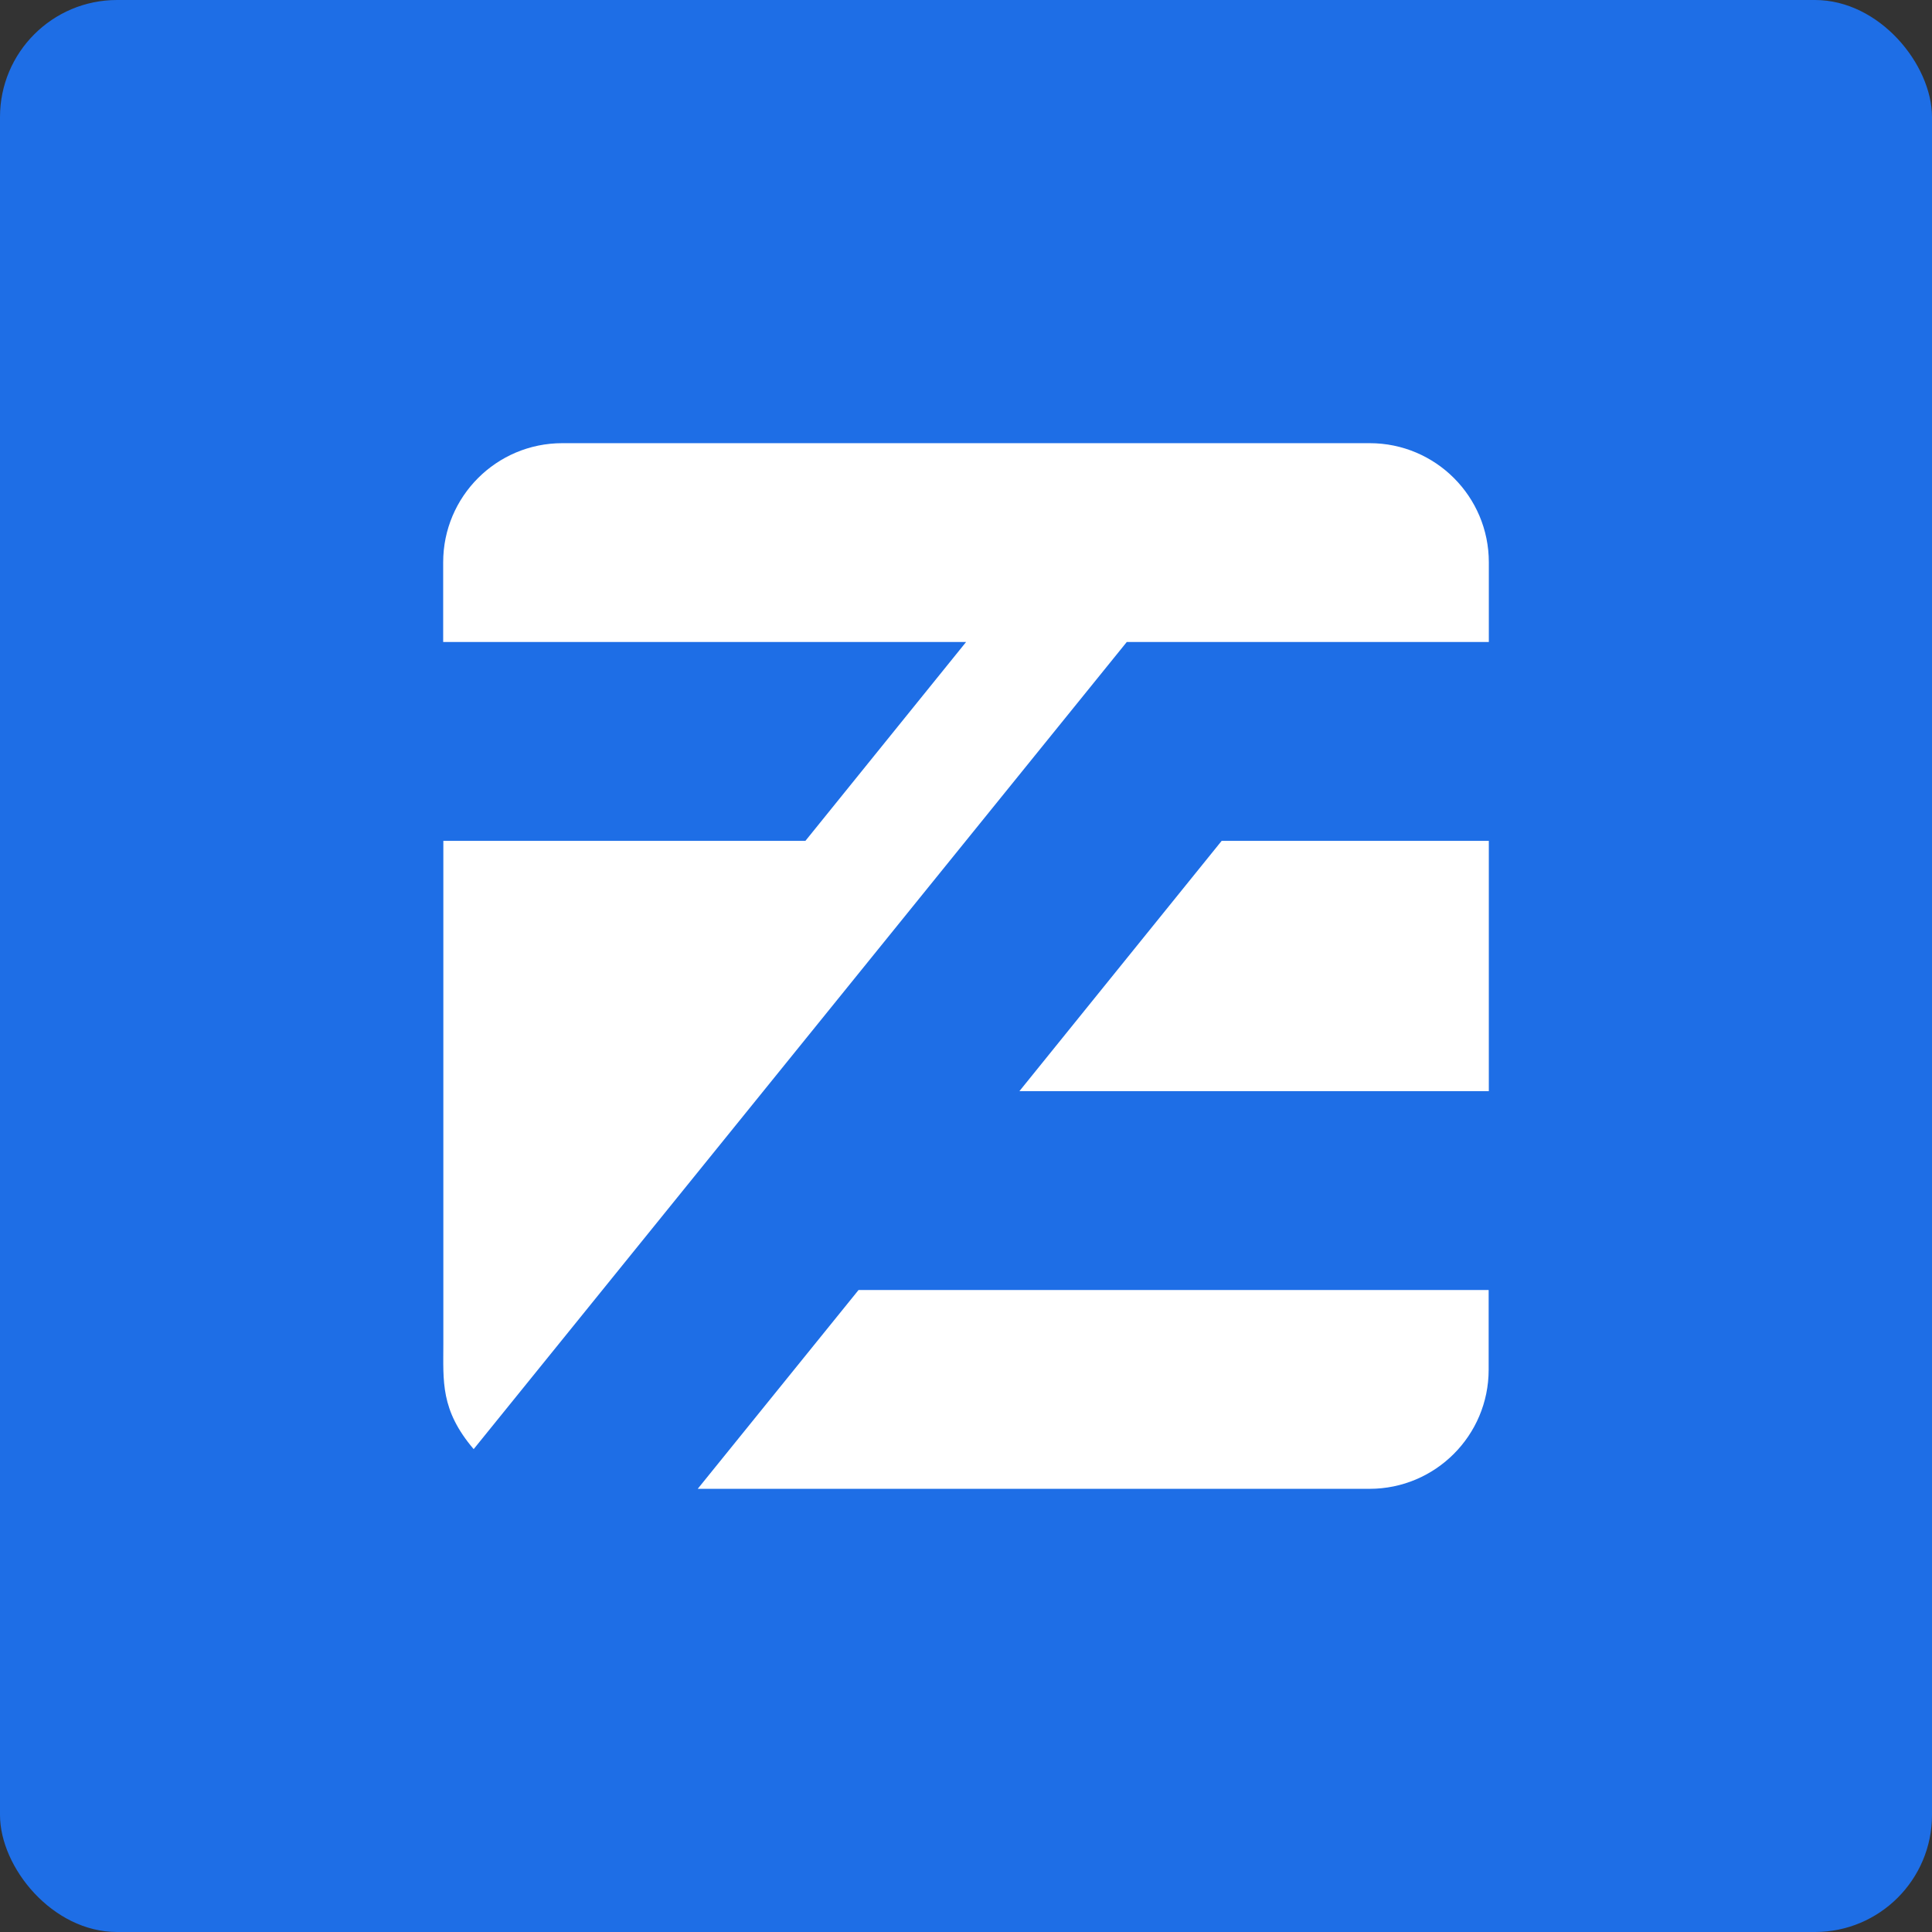<?xml version="1.0" encoding="UTF-8"?><svg id="Ebene_1" xmlns="http://www.w3.org/2000/svg" viewBox="0 0 113.39 113.39"><rect x="0" y="0" width="113.39" height="113.39" fill="#333333" stroke="none"/><defs><style>.cls-1{fill:#1e6ee6;}.cls-2{fill:#fff;fill-rule:evenodd;}</style></defs><g id="Stacked_Dark"><rect class="cls-1" width="113.39" height="113.39" rx="6.87" ry="6.87"/></g><polygon class="cls-2" points="87.38 64.04 87.38 49.35 71.7 49.35 59.83 64.04 87.38 64.04"/><path class="cls-2" d="m50.39,75.71l-9.44,11.67h39.43c3.86,0,6.99-3.13,6.99-6.99v-4.68h-36.98Z"/><path class="cls-2" d="m56.7,37.68l-9.43,11.67h-21.25v29.52c0,2.2-.18,3.88,1.78,6.18l38.33-47.37h21.25v-4.68c0-3.86-3.13-6.99-6.99-6.99h-47.39c-3.86,0-6.99,3.13-6.99,6.99v4.68h30.68Z"/></svg>